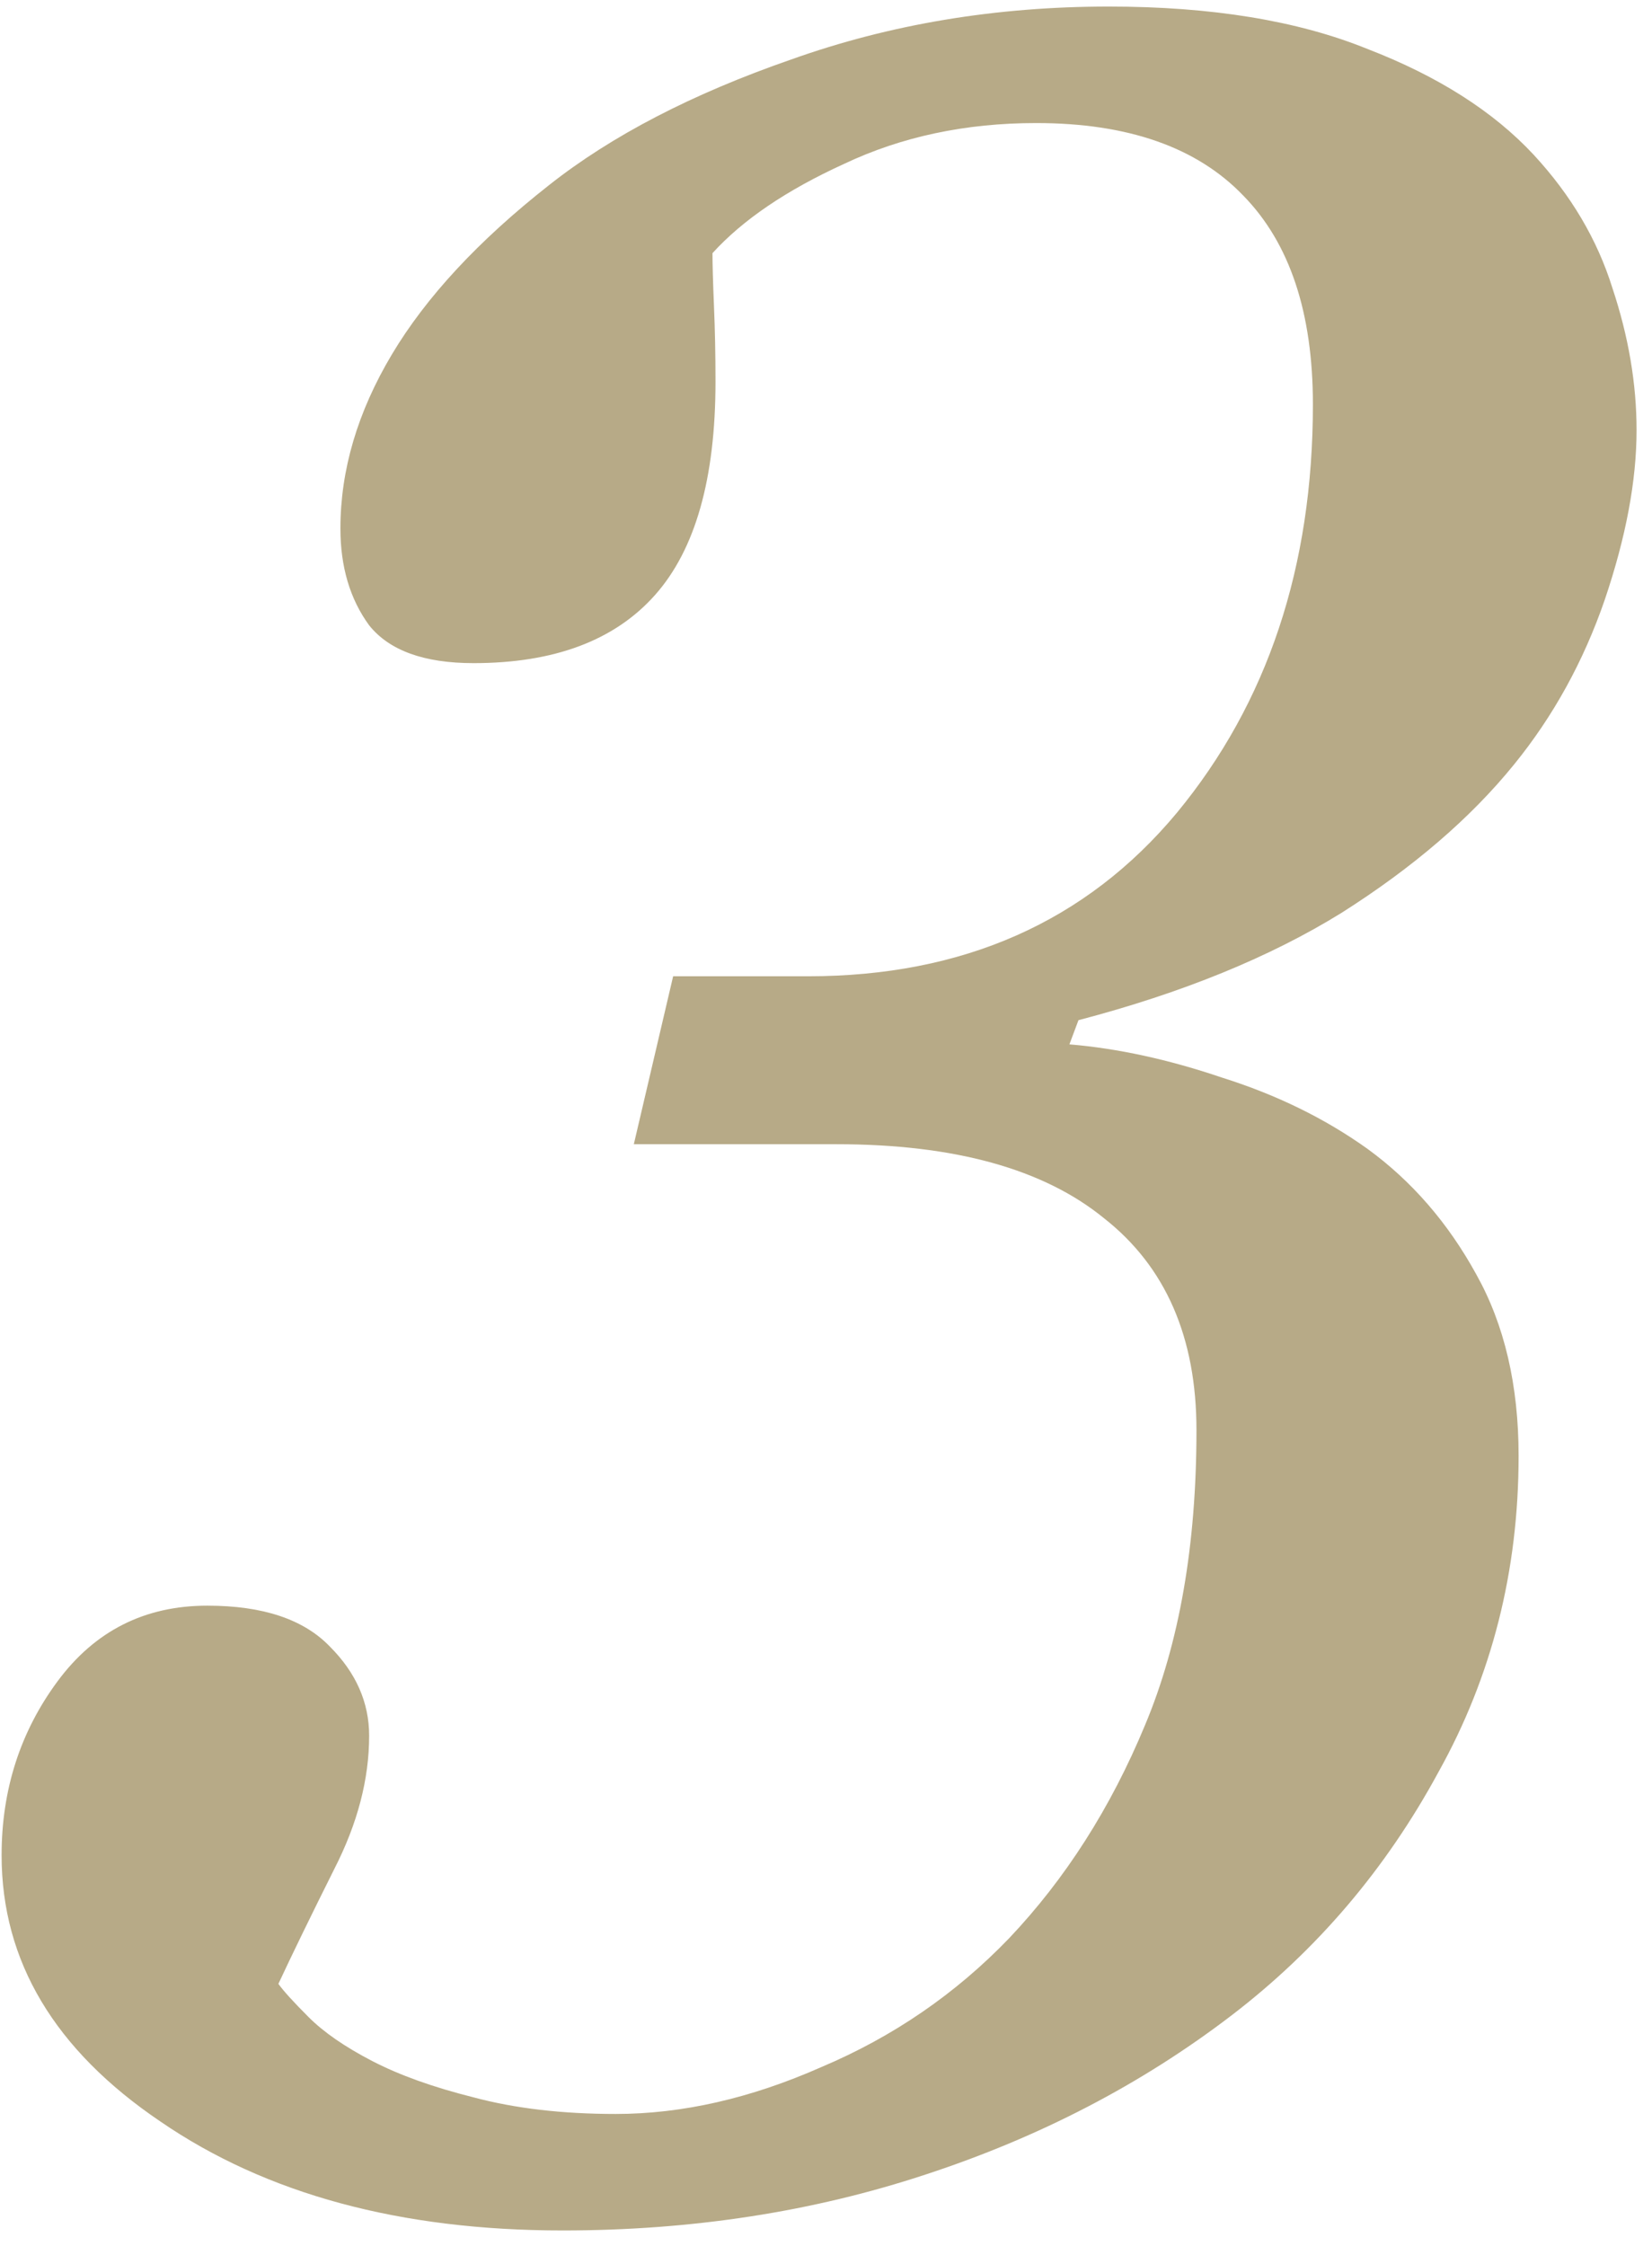 <?xml version="1.0" encoding="UTF-8"?> <svg xmlns="http://www.w3.org/2000/svg" width="64" height="87" viewBox="0 0 64 87" fill="none"> <path d="M59.418 5.996C60.863 7.559 61.879 9.277 62.465 11.152C63.09 13.027 63.402 14.863 63.402 16.66C63.402 18.613 62.992 20.801 62.172 23.223C61.352 25.605 60.18 27.734 58.656 29.609C56.977 31.68 54.75 33.594 51.977 35.352C49.203 37.07 45.805 38.457 41.781 39.512L41.43 40.449C43.305 40.605 45.277 41.035 47.348 41.738C49.457 42.402 51.332 43.32 52.973 44.492C54.691 45.742 56.098 47.363 57.191 49.355C58.285 51.309 58.832 53.652 58.832 56.387C58.832 60.84 57.797 64.922 55.727 68.633C53.695 72.383 51.02 75.527 47.699 78.066C44.223 80.723 40.277 82.773 35.863 84.219C31.488 85.664 26.801 86.387 21.801 86.387C15.512 86.387 10.316 84.981 6.215 82.168C2.113 79.394 0.062 75.957 0.062 71.856C0.062 69.316 0.785 67.07 2.23 65.117C3.676 63.164 5.609 62.188 8.031 62.188C10.18 62.188 11.762 62.715 12.777 63.77C13.793 64.785 14.301 65.938 14.301 67.227C14.301 68.906 13.852 70.625 12.953 72.383C12.055 74.18 11.332 75.664 10.785 76.836C10.98 77.109 11.371 77.539 11.957 78.125C12.543 78.711 13.363 79.277 14.418 79.824C15.473 80.371 16.781 80.84 18.344 81.231C19.945 81.66 21.781 81.875 23.852 81.875C26.43 81.875 29.086 81.269 31.82 80.059C34.594 78.887 37.016 77.227 39.086 75.078C41.273 72.773 43.031 70.019 44.359 66.816C45.688 63.652 46.352 59.844 46.352 55.391C46.352 51.797 45.16 49.062 42.777 47.188C40.434 45.273 36.977 44.316 32.406 44.316H24.555L26.078 37.812H31.293C37.309 37.812 42.074 35.703 45.59 31.484C49.105 27.227 50.863 21.953 50.863 15.664C50.863 12.109 49.965 9.414 48.168 7.578C46.371 5.703 43.695 4.766 40.141 4.766C37.406 4.766 34.926 5.293 32.699 6.348C30.473 7.363 28.773 8.516 27.602 9.805C27.602 10.234 27.621 10.918 27.66 11.855C27.699 12.754 27.719 13.73 27.719 14.785C27.719 18.535 26.938 21.289 25.375 23.047C23.812 24.805 21.469 25.684 18.344 25.684C16.43 25.684 15.082 25.195 14.301 24.219C13.559 23.203 13.188 21.953 13.188 20.469C13.188 18.203 13.852 15.957 15.18 13.73C16.508 11.504 18.539 9.316 21.273 7.168C23.695 5.254 26.82 3.633 30.648 2.305C34.477 0.938 38.578 0.254 42.953 0.254C46.938 0.254 50.277 0.801 52.973 1.895C55.707 2.949 57.855 4.316 59.418 5.996Z" fill="#B7AA87"></path> </svg> 